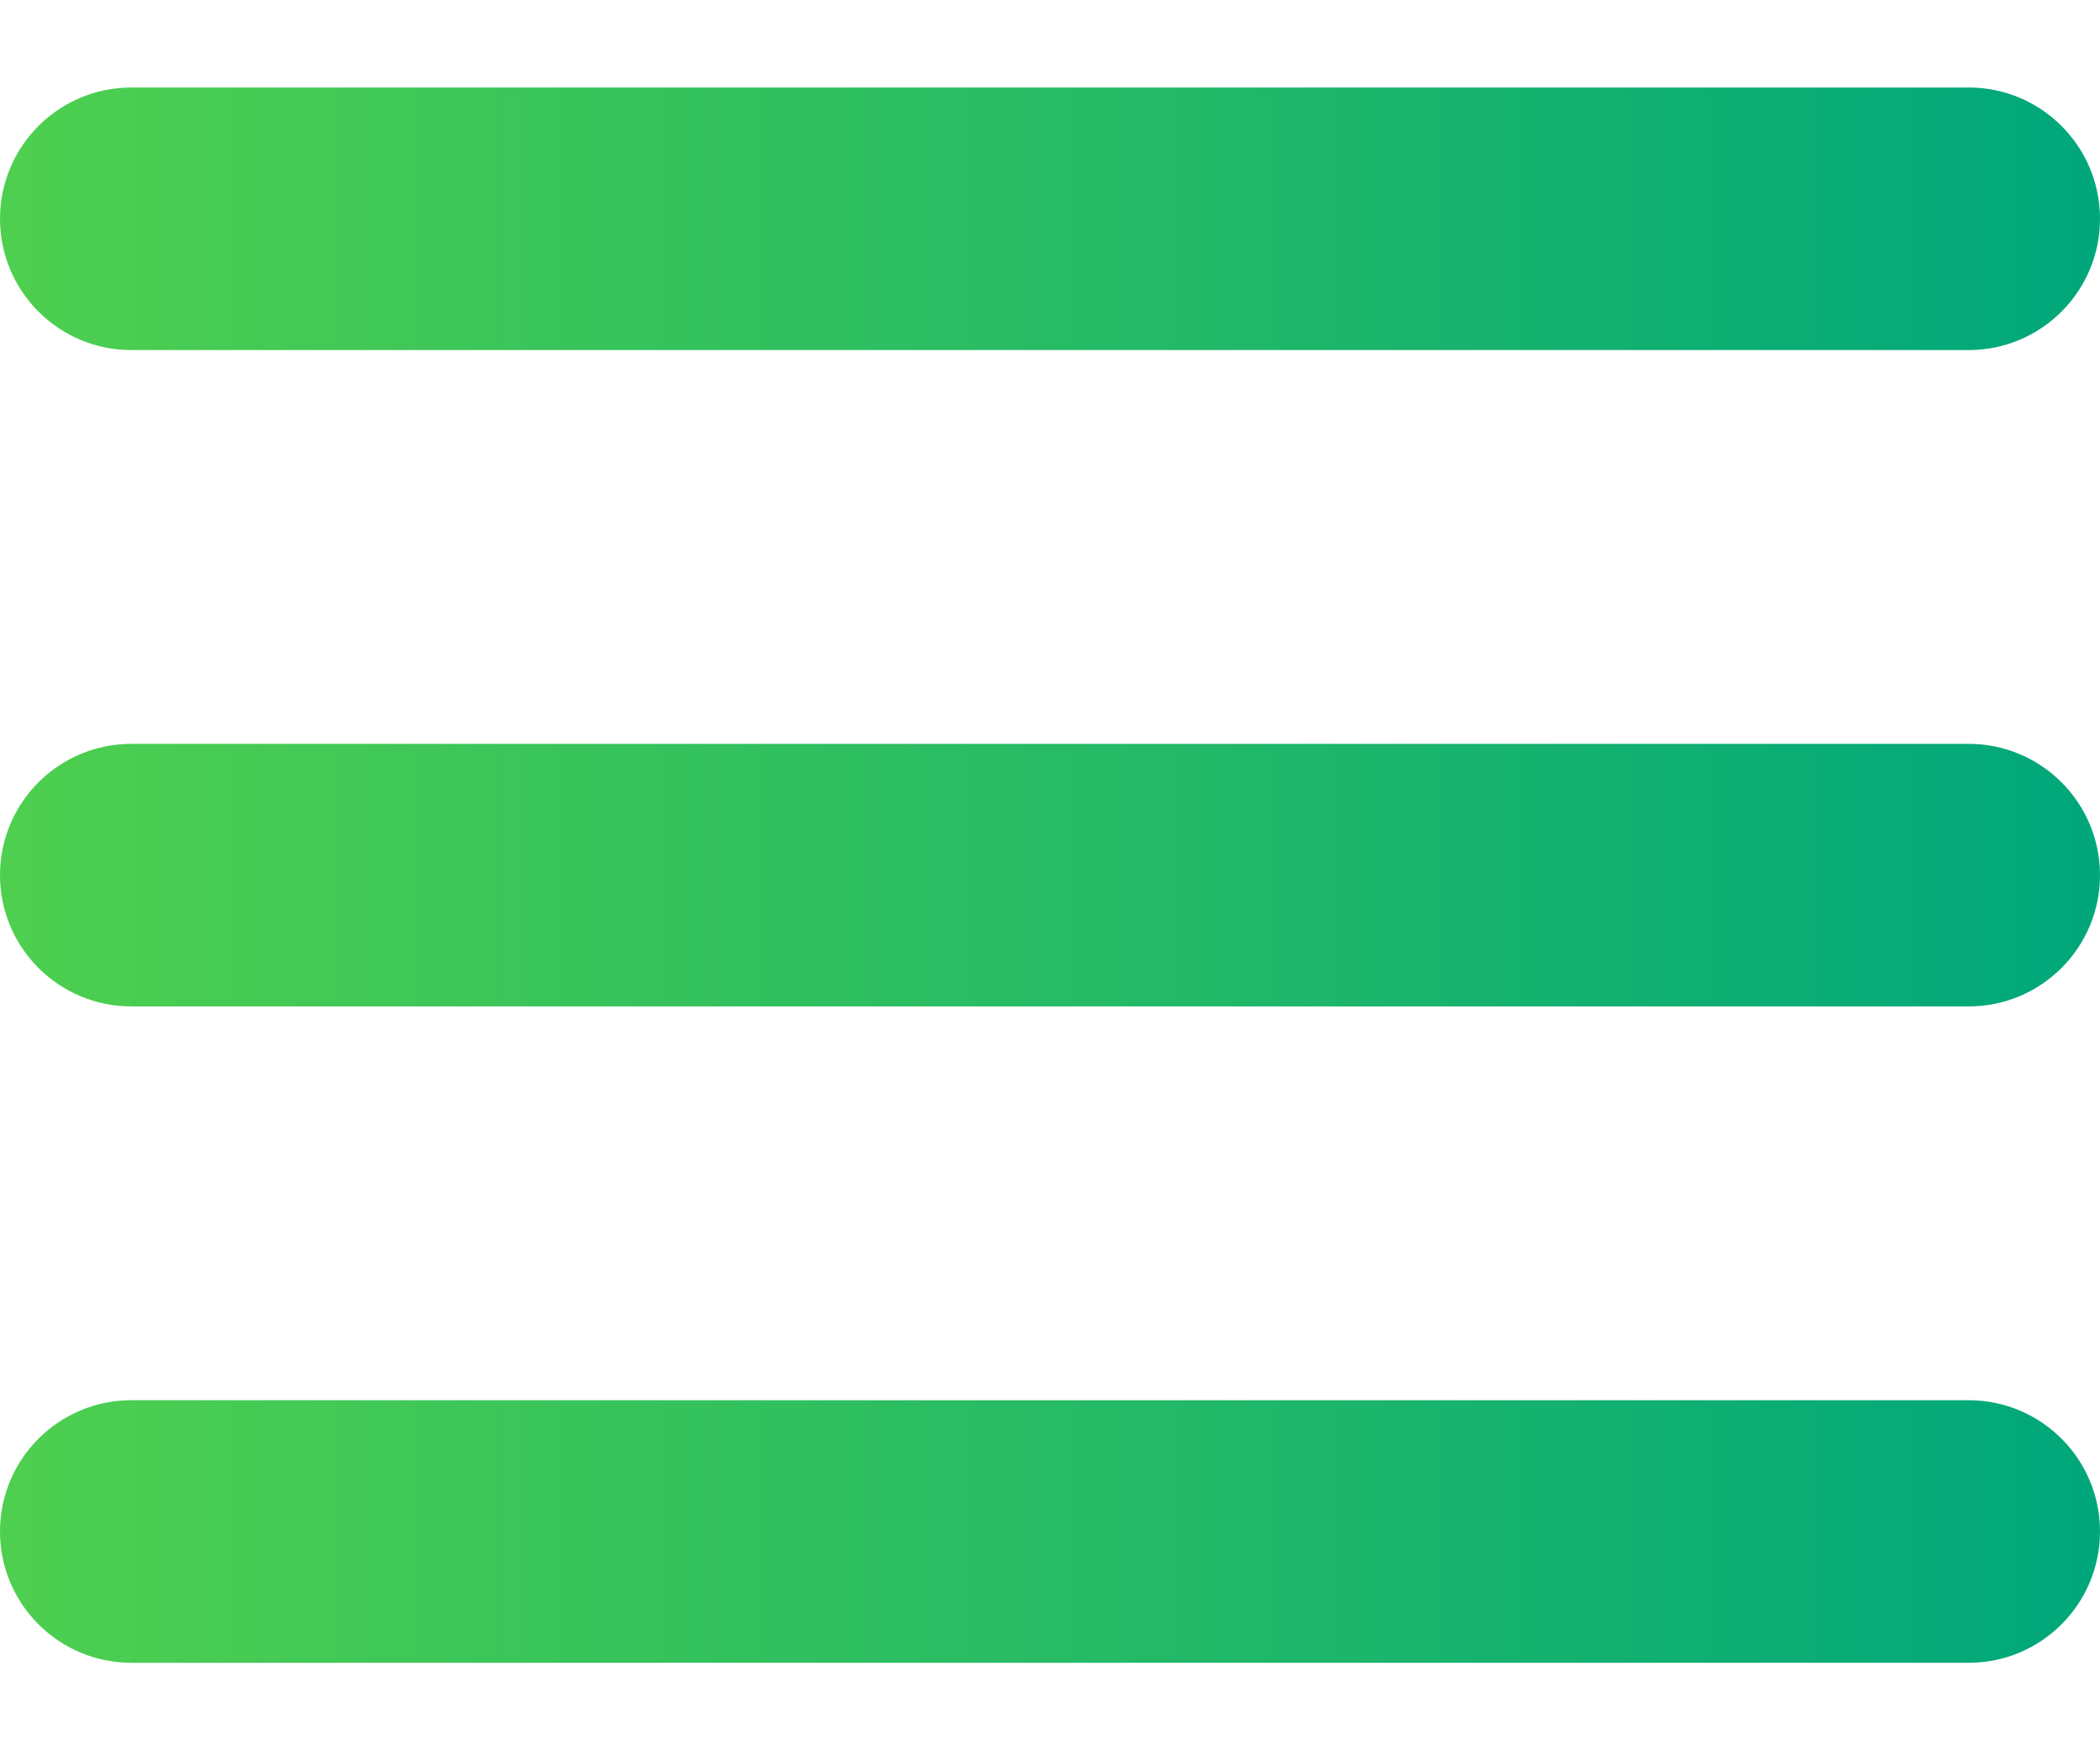 <svg width="12" height="10" viewBox="0 0 12 10" fill="none" xmlns="http://www.w3.org/2000/svg">
<path d="M11.25 9.5H0.75C0.336 9.5 0 9.164 0 8.75C0 8.336 0.336 8 0.75 8H11.25C11.664 8 12 8.336 12 8.75C12 9.164 11.664 9.5 11.25 9.5Z" fill="url(#paint0_linear_320_4696)"/>
<path d="M11.25 5.75H0.75C0.336 5.75 0 5.414 0 5C0 4.586 0.336 4.25 0.75 4.25H11.25C11.664 4.25 12 4.586 12 5C12 5.414 11.664 5.75 11.25 5.75Z" fill="url(#paint1_linear_320_4696)"/>
<path d="M11.25 2H0.75C0.336 2 0 1.664 0 1.25C0 0.836 0.336 0.5 0.75 0.5H11.25C11.664 0.5 12 0.836 12 1.25C12 1.664 11.664 2 11.25 2Z" fill="url(#paint2_linear_320_4696)"/>
<defs>
<linearGradient id="paint0_linear_320_4696" x1="12" y1="8.75" x2="0" y2="8.75" gradientUnits="userSpaceOnUse">
<stop stop-color="#00A77B"/>
<stop offset="1" stop-color="#4ECF4F"/>
</linearGradient>
<linearGradient id="paint1_linear_320_4696" x1="12" y1="5" x2="0" y2="5" gradientUnits="userSpaceOnUse">
<stop stop-color="#00A77B"/>
<stop offset="1" stop-color="#4ECF4F"/>
</linearGradient>
<linearGradient id="paint2_linear_320_4696" x1="12" y1="1.25" x2="0" y2="1.25" gradientUnits="userSpaceOnUse">
<stop stop-color="#00A77B"/>
<stop offset="1" stop-color="#4ECF4F"/>
</linearGradient>
</defs>
</svg>
